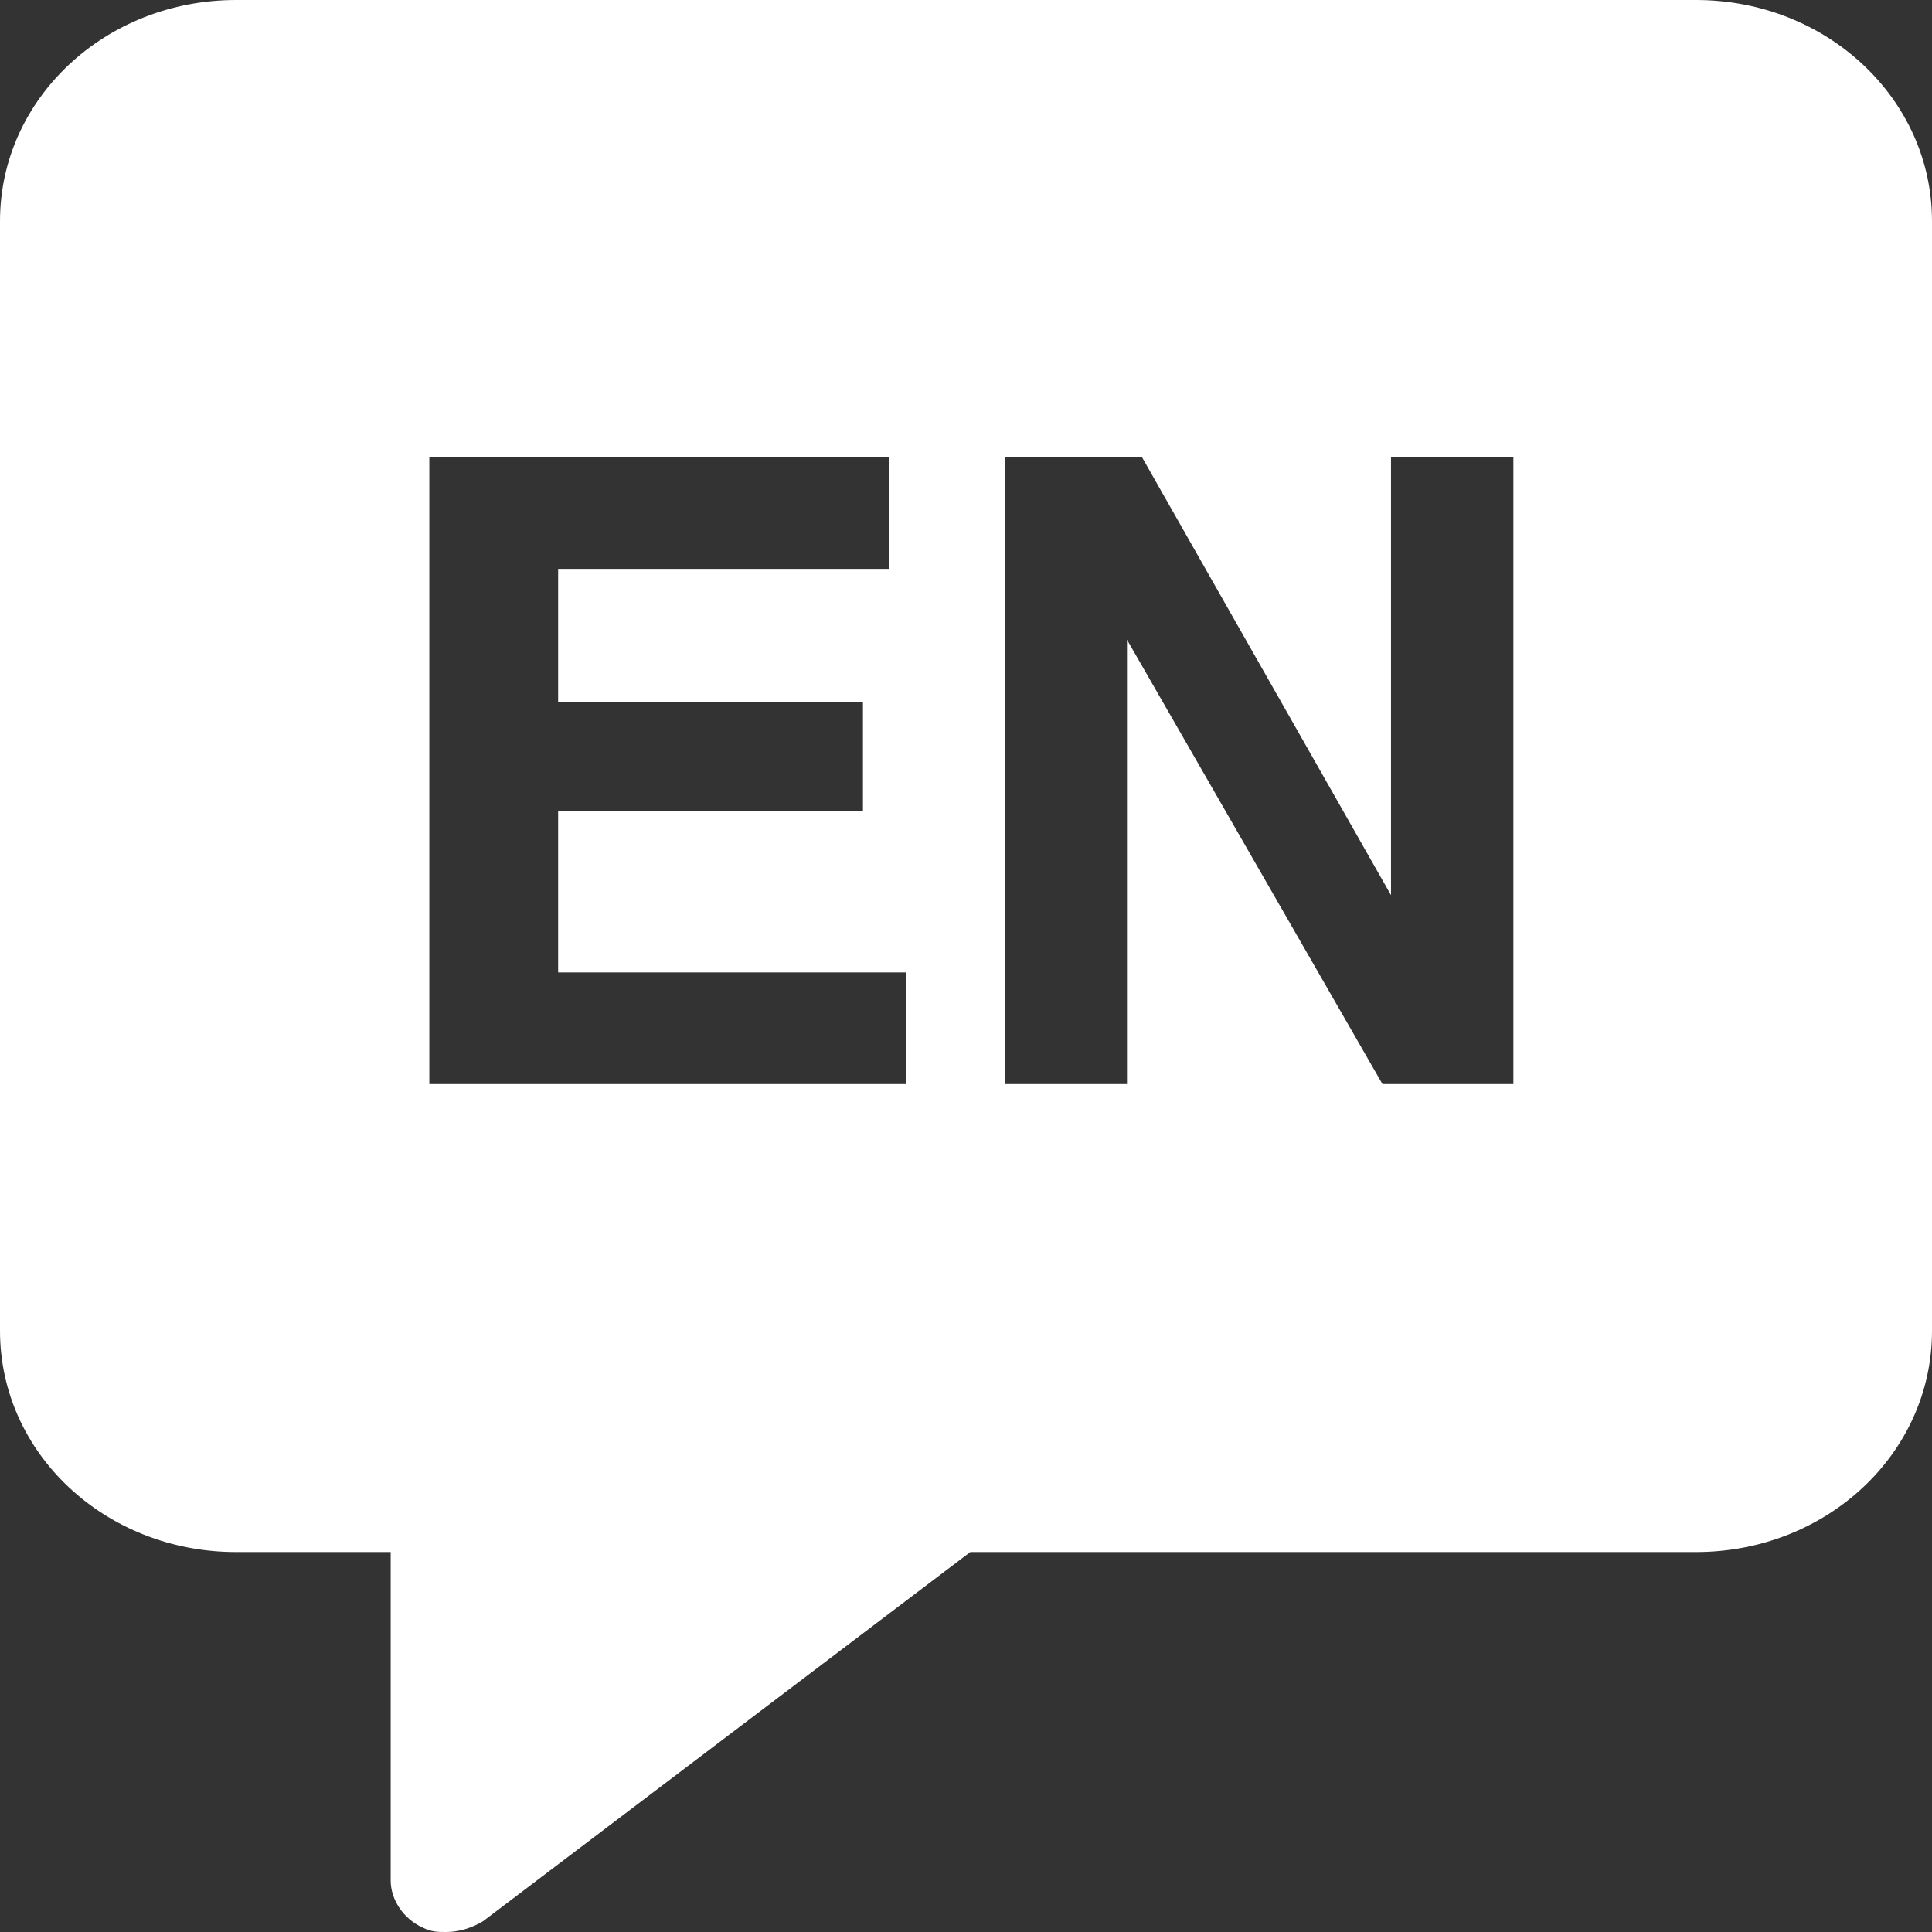 <svg width="74" height="74" viewBox="0 0 74 74" fill="none" xmlns="http://www.w3.org/2000/svg">
<rect x="0" y="0" width="74" height="74" fill="#333333" stroke="none"/>
<path d="M64.955 0H9.044C4.029 0 0 3.782 0 8.469V50.978C0 55.664 4.029 59.447 9.044 59.447H14.964V72.027C14.964 72.767 15.458 73.507 16.198 73.835C16.526 74 16.773 74 17.102 74C17.595 74 18.089 73.836 18.5 73.589L37.164 59.447H64.956C69.971 59.447 74 55.664 74 50.978V8.469C74 3.782 69.971 0 64.955 0ZM16.444 41.522V17.513H34.04V21.789H21.378V26.887H33.053V31.08H21.378V37.247H34.697V41.522H16.444ZM57.966 41.522H52.951L43.166 24.502V41.522H38.48V17.513H43.742L53.279 34.287V17.513H57.966V41.522Z" fill="white"/>
</svg>
